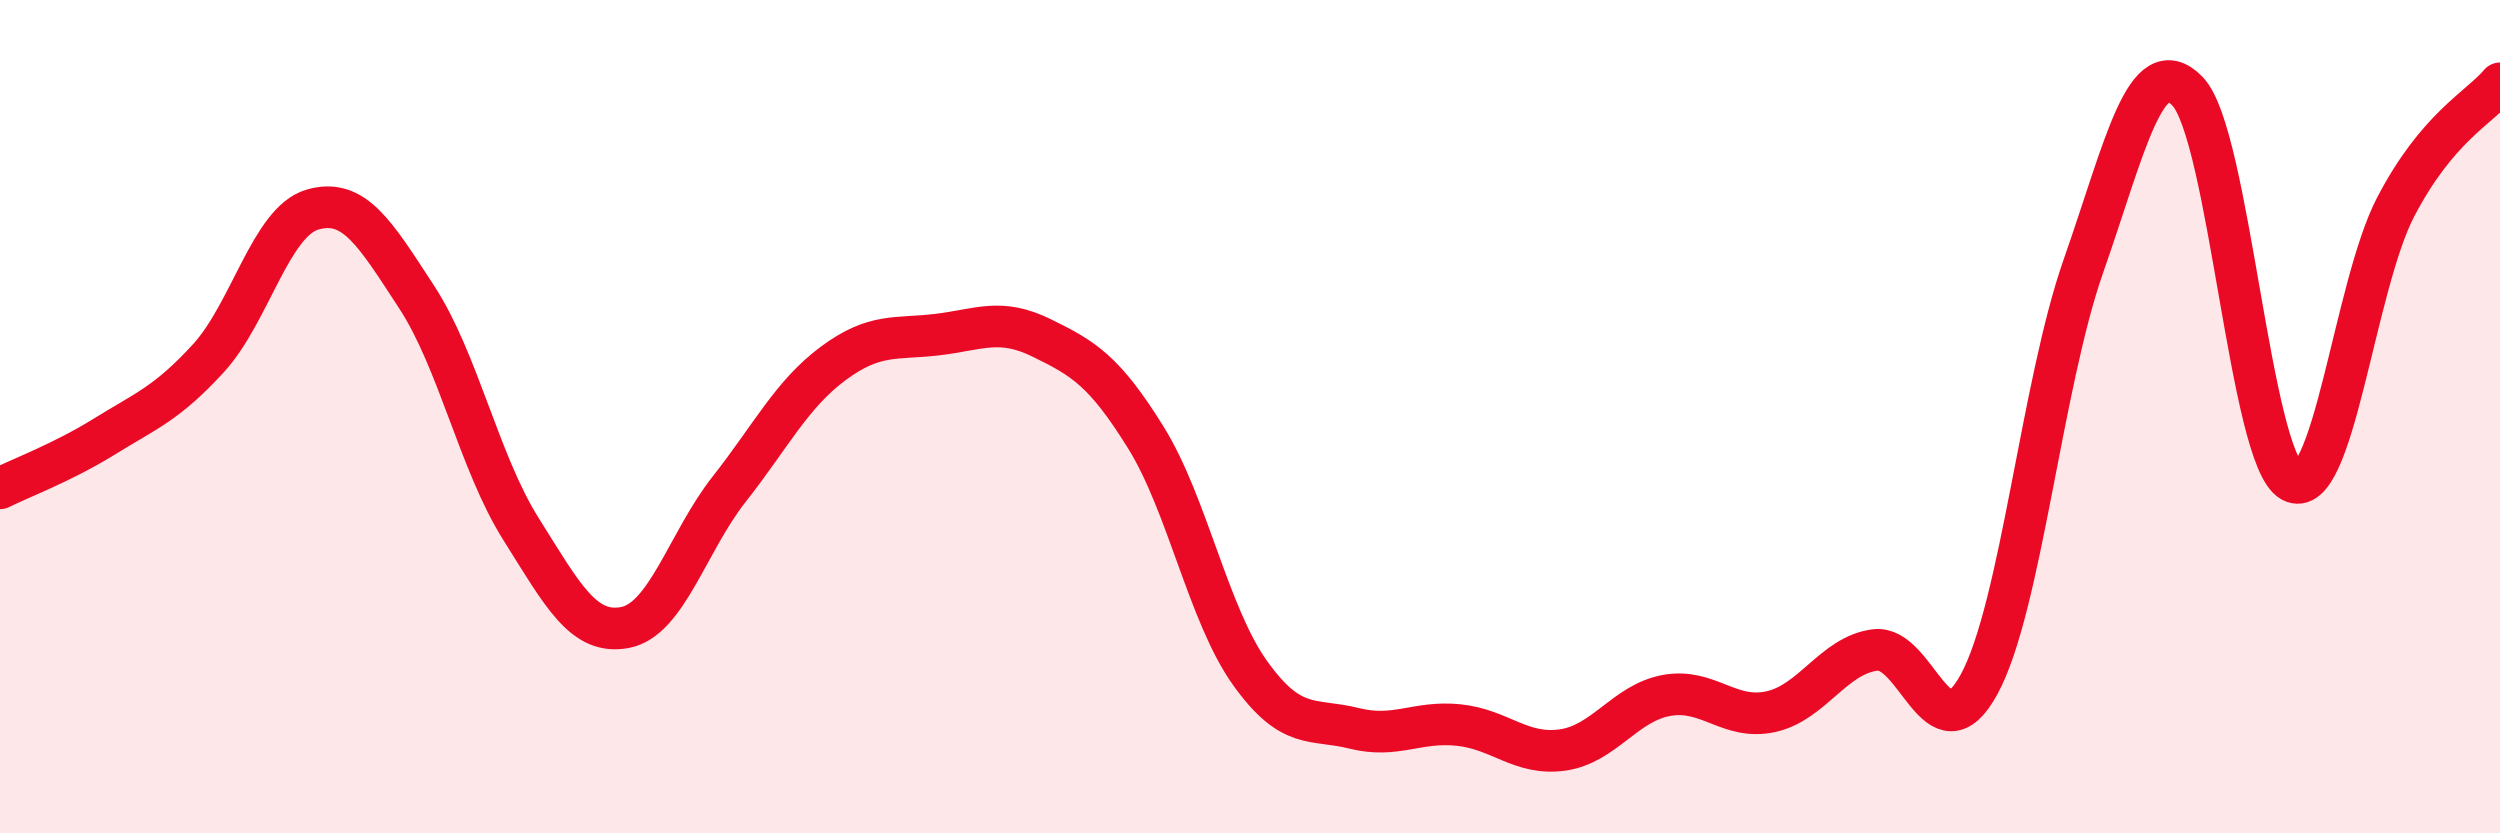 
    <svg width="60" height="20" viewBox="0 0 60 20" xmlns="http://www.w3.org/2000/svg">
      <path
        d="M 0,11.72 C 0.5,11.47 1.5,11.1 2.5,10.48 C 3.5,9.86 4,9.69 5,8.6 C 6,7.51 6.5,5.32 7.5,5.03 C 8.5,4.74 9,5.6 10,7.13 C 11,8.66 11.5,11.1 12.5,12.69 C 13.5,14.28 14,15.25 15,15.06 C 16,14.87 16.5,13.01 17.5,11.74 C 18.5,10.47 19,9.46 20,8.72 C 21,7.98 21.5,8.15 22.5,8.03 C 23.5,7.91 24,7.62 25,8.11 C 26,8.6 26.5,8.89 27.5,10.5 C 28.5,12.11 29,14.75 30,16.15 C 31,17.55 31.5,17.23 32.5,17.48 C 33.5,17.73 34,17.3 35,17.4 C 36,17.5 36.5,18.14 37.5,18 C 38.5,17.86 39,16.87 40,16.69 C 41,16.51 41.5,17.3 42.5,17.08 C 43.5,16.86 44,15.73 45,15.6 C 46,15.47 46.5,18.26 47.5,16.42 C 48.5,14.58 49,9.24 50,6.39 C 51,3.54 51.5,1.16 52.5,2.19 C 53.5,3.22 54,11 55,11.55 C 56,12.1 56.5,6.87 57.5,4.96 C 58.5,3.05 59.5,2.59 60,2L60 20L0 20Z"
        fill="#EB0A25"
        opacity="0.1"
        stroke-linecap="round"
        stroke-linejoin="round"
      />
      <path
        d="M 0,11.72 C 0.5,11.47 1.5,11.1 2.5,10.48 C 3.5,9.86 4,9.69 5,8.6 C 6,7.51 6.5,5.32 7.5,5.03 C 8.5,4.74 9,5.6 10,7.13 C 11,8.66 11.5,11.1 12.5,12.69 C 13.5,14.28 14,15.25 15,15.06 C 16,14.87 16.5,13.01 17.5,11.74 C 18.5,10.47 19,9.46 20,8.72 C 21,7.98 21.5,8.15 22.5,8.03 C 23.5,7.91 24,7.62 25,8.11 C 26,8.6 26.5,8.89 27.5,10.5 C 28.5,12.11 29,14.75 30,16.15 C 31,17.55 31.5,17.23 32.5,17.48 C 33.5,17.73 34,17.3 35,17.4 C 36,17.5 36.5,18.14 37.5,18 C 38.5,17.86 39,16.87 40,16.69 C 41,16.51 41.5,17.3 42.5,17.08 C 43.5,16.86 44,15.73 45,15.6 C 46,15.47 46.5,18.26 47.5,16.42 C 48.5,14.58 49,9.24 50,6.39 C 51,3.54 51.5,1.16 52.5,2.19 C 53.5,3.22 54,11 55,11.55 C 56,12.1 56.5,6.87 57.5,4.96 C 58.5,3.05 59.5,2.59 60,2"
        stroke="#EB0A25"
        stroke-width="1"
        fill="none"
        stroke-linecap="round"
        stroke-linejoin="round"
      />
    </svg>
  